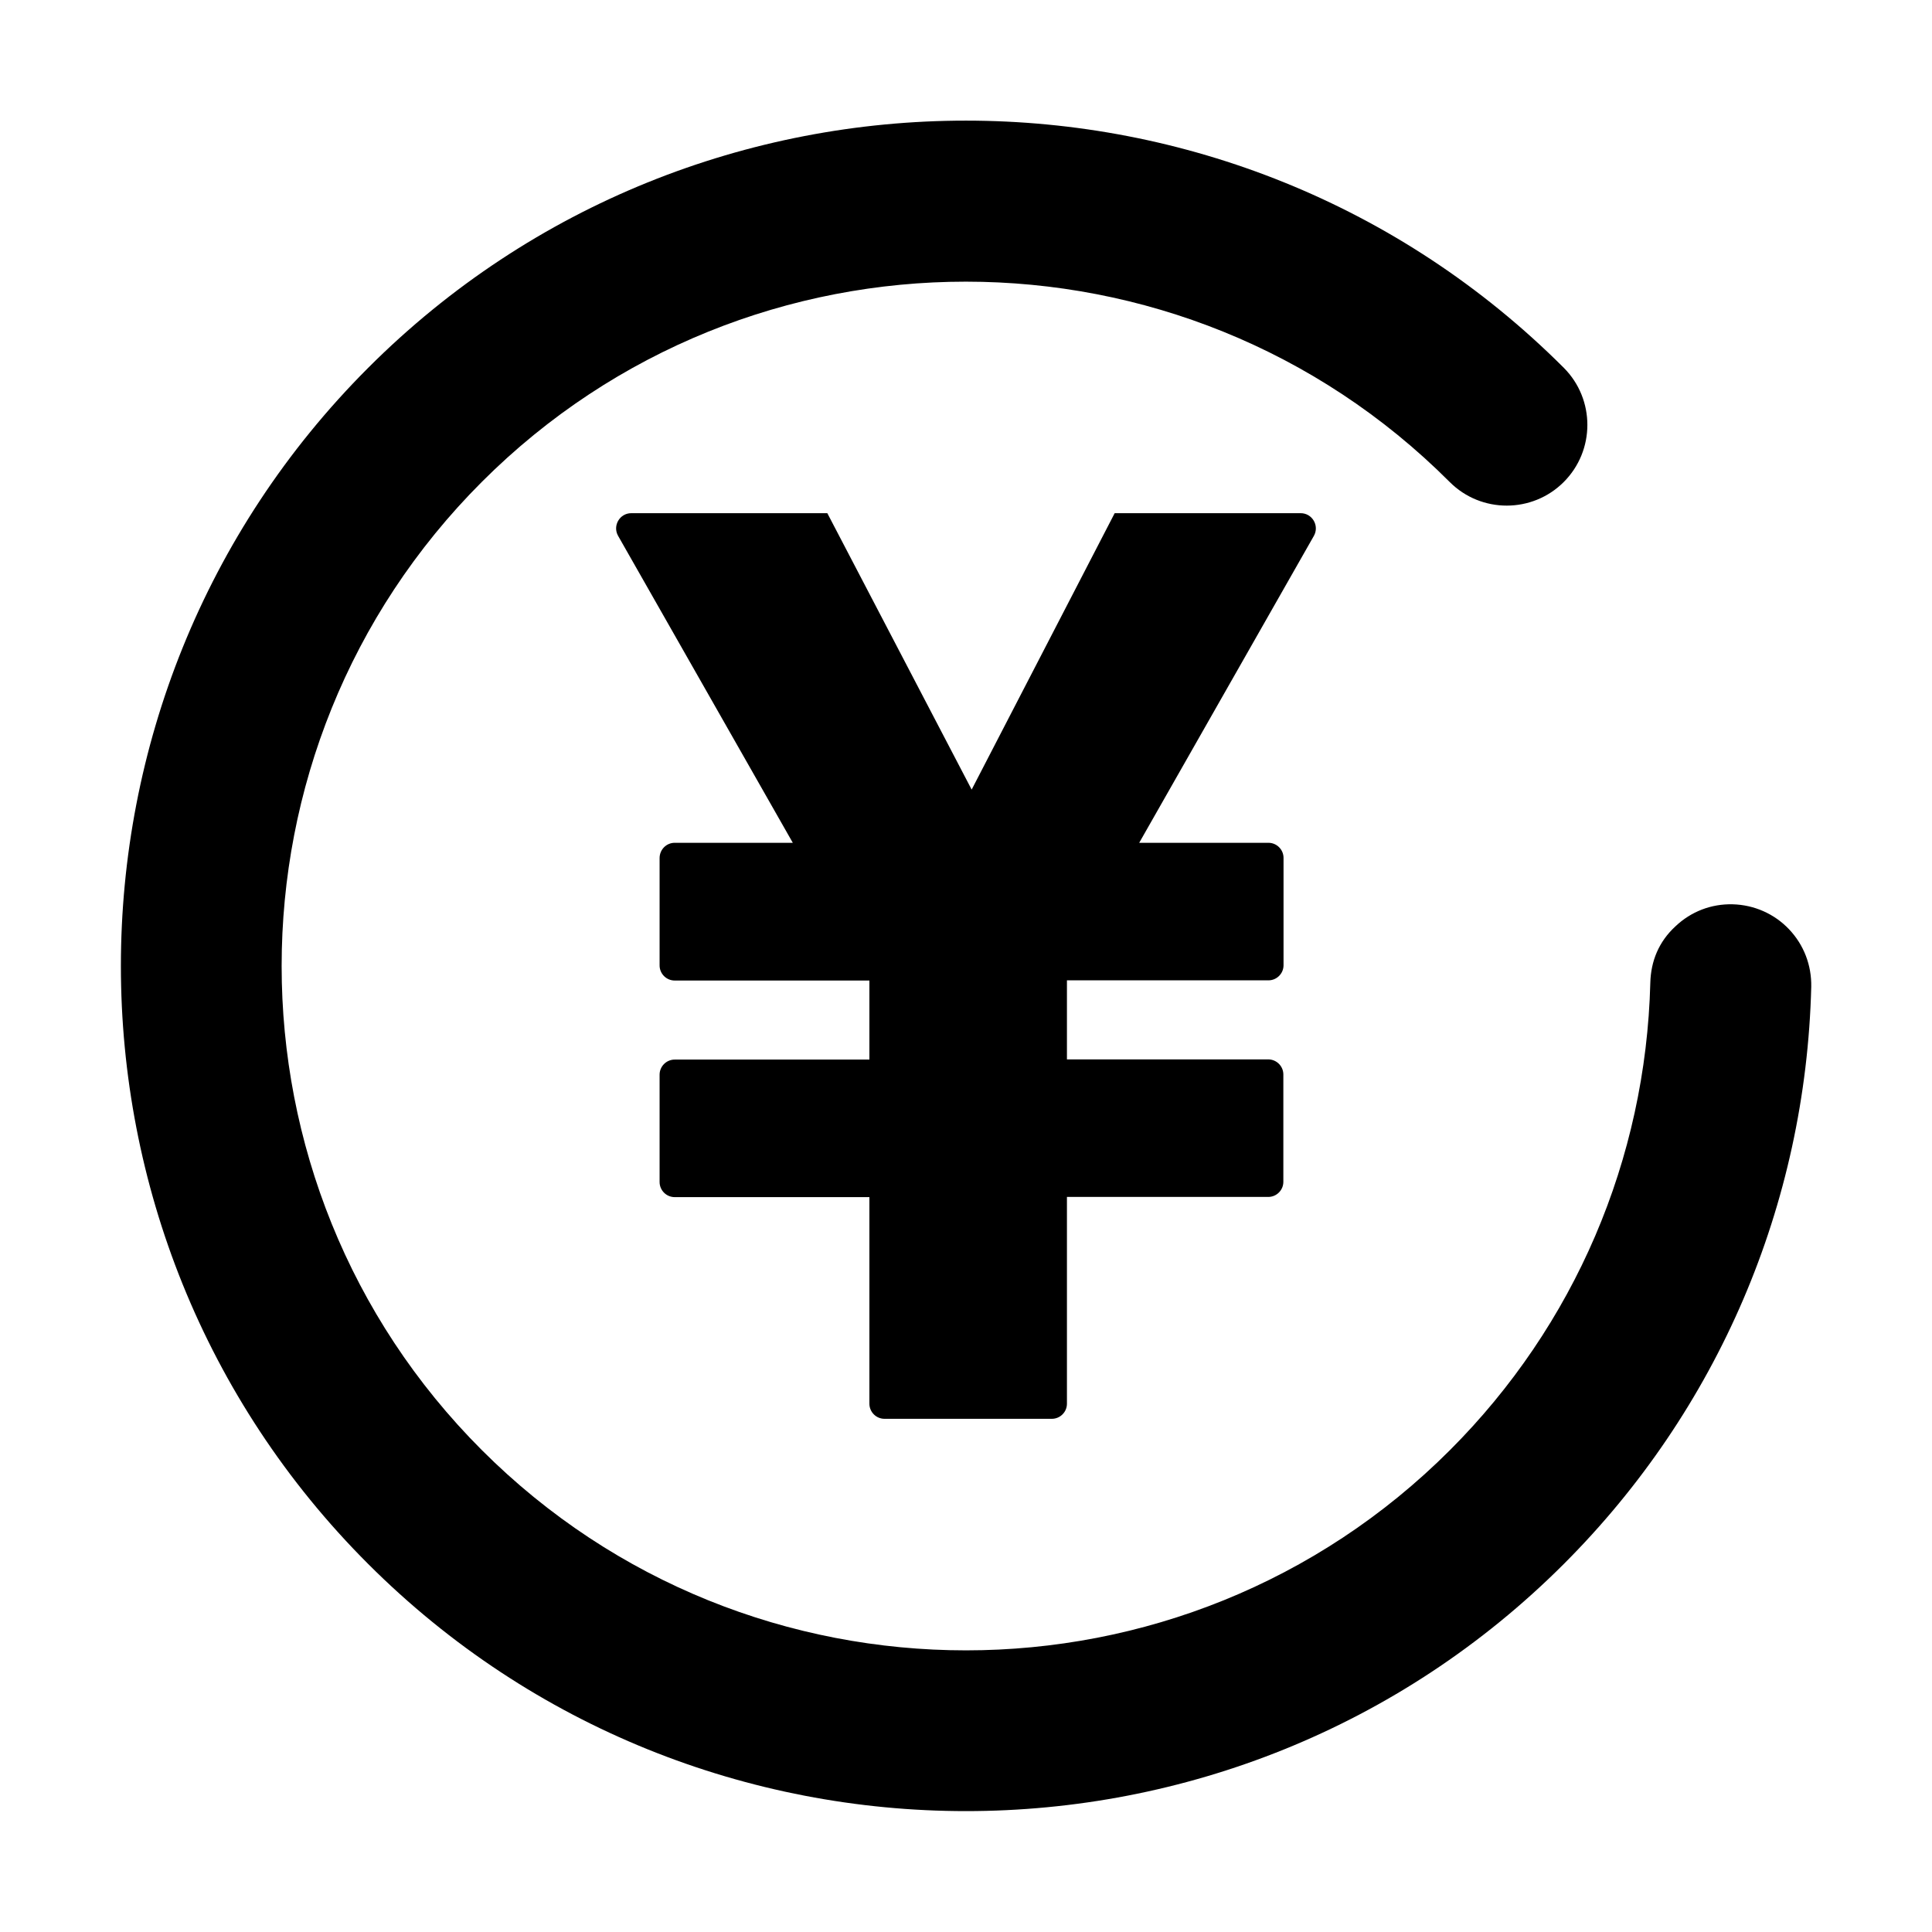<svg height="200" width="200" xmlns:xlink="http://www.w3.org/1999/xlink" data-sanitized-p-id="11520" xmlns="http://www.w3.org/2000/svg" version="1.1" viewBox="0 0 1024 1024" class="icon" data-sanitized-t="1712654720657"><path fill="#000000" data-sanitized-p-id="11521" d="M948.2 492.5c-7.8-8.2-18.5-12.9-29.8-13.2s-22.1 3.8-30.4 11.7c-8.8 8.1-13 18.4-13.3 29.9-2.4 93.6-40.1 181.6-106.2 247.7-141.4 141.5-371.6 141.5-513.1 0s-141.5-371.7 0-513.2 371.6-141.5 513 0.1c16.7 16.7 43.8 16.6 60.4 0 16.7-16.7 16.7-43.8 0.1-60.5-174.7-174.7-459.1-174.8-633.8 0s-174.7 459.2 0 633.9 459.1 174.7 633.8 0C910.6 747.2 957.1 638.5 960 523c0.2-11.4-3.9-22.2-11.8-30.5z"></path><path fill="#000000" data-sanitized-p-id="11522" d="M689.4 272h-98.6L515 418.5 438.5 272H334.6c-6.2 0-10 6.7-7 12l92.6 162.7h-62.6c-4.4 0-8 3.6-8 8.1v56.9c0 4.4 3.6 8 8 8h103.2v41.9H357.6c-4.4 0-8 3.6-8 8v56.9c0 4.4 3.6 8 8 8h103.2V744c0 4.4 3.6 8 8 8h88.7c4.4 0 8-3.6 8-8V634.4h106.7c4.4 0 8-3.6 8-8v-56.9c0-4.4-3.6-8-8-8H565.5v-41.9h106.8c4.4 0 8-3.6 8-8v-56.9c0-4.4-3.6-8-8-8h-68.5L696.4 284c3-5.4-0.9-12-7-12z"></path></svg>